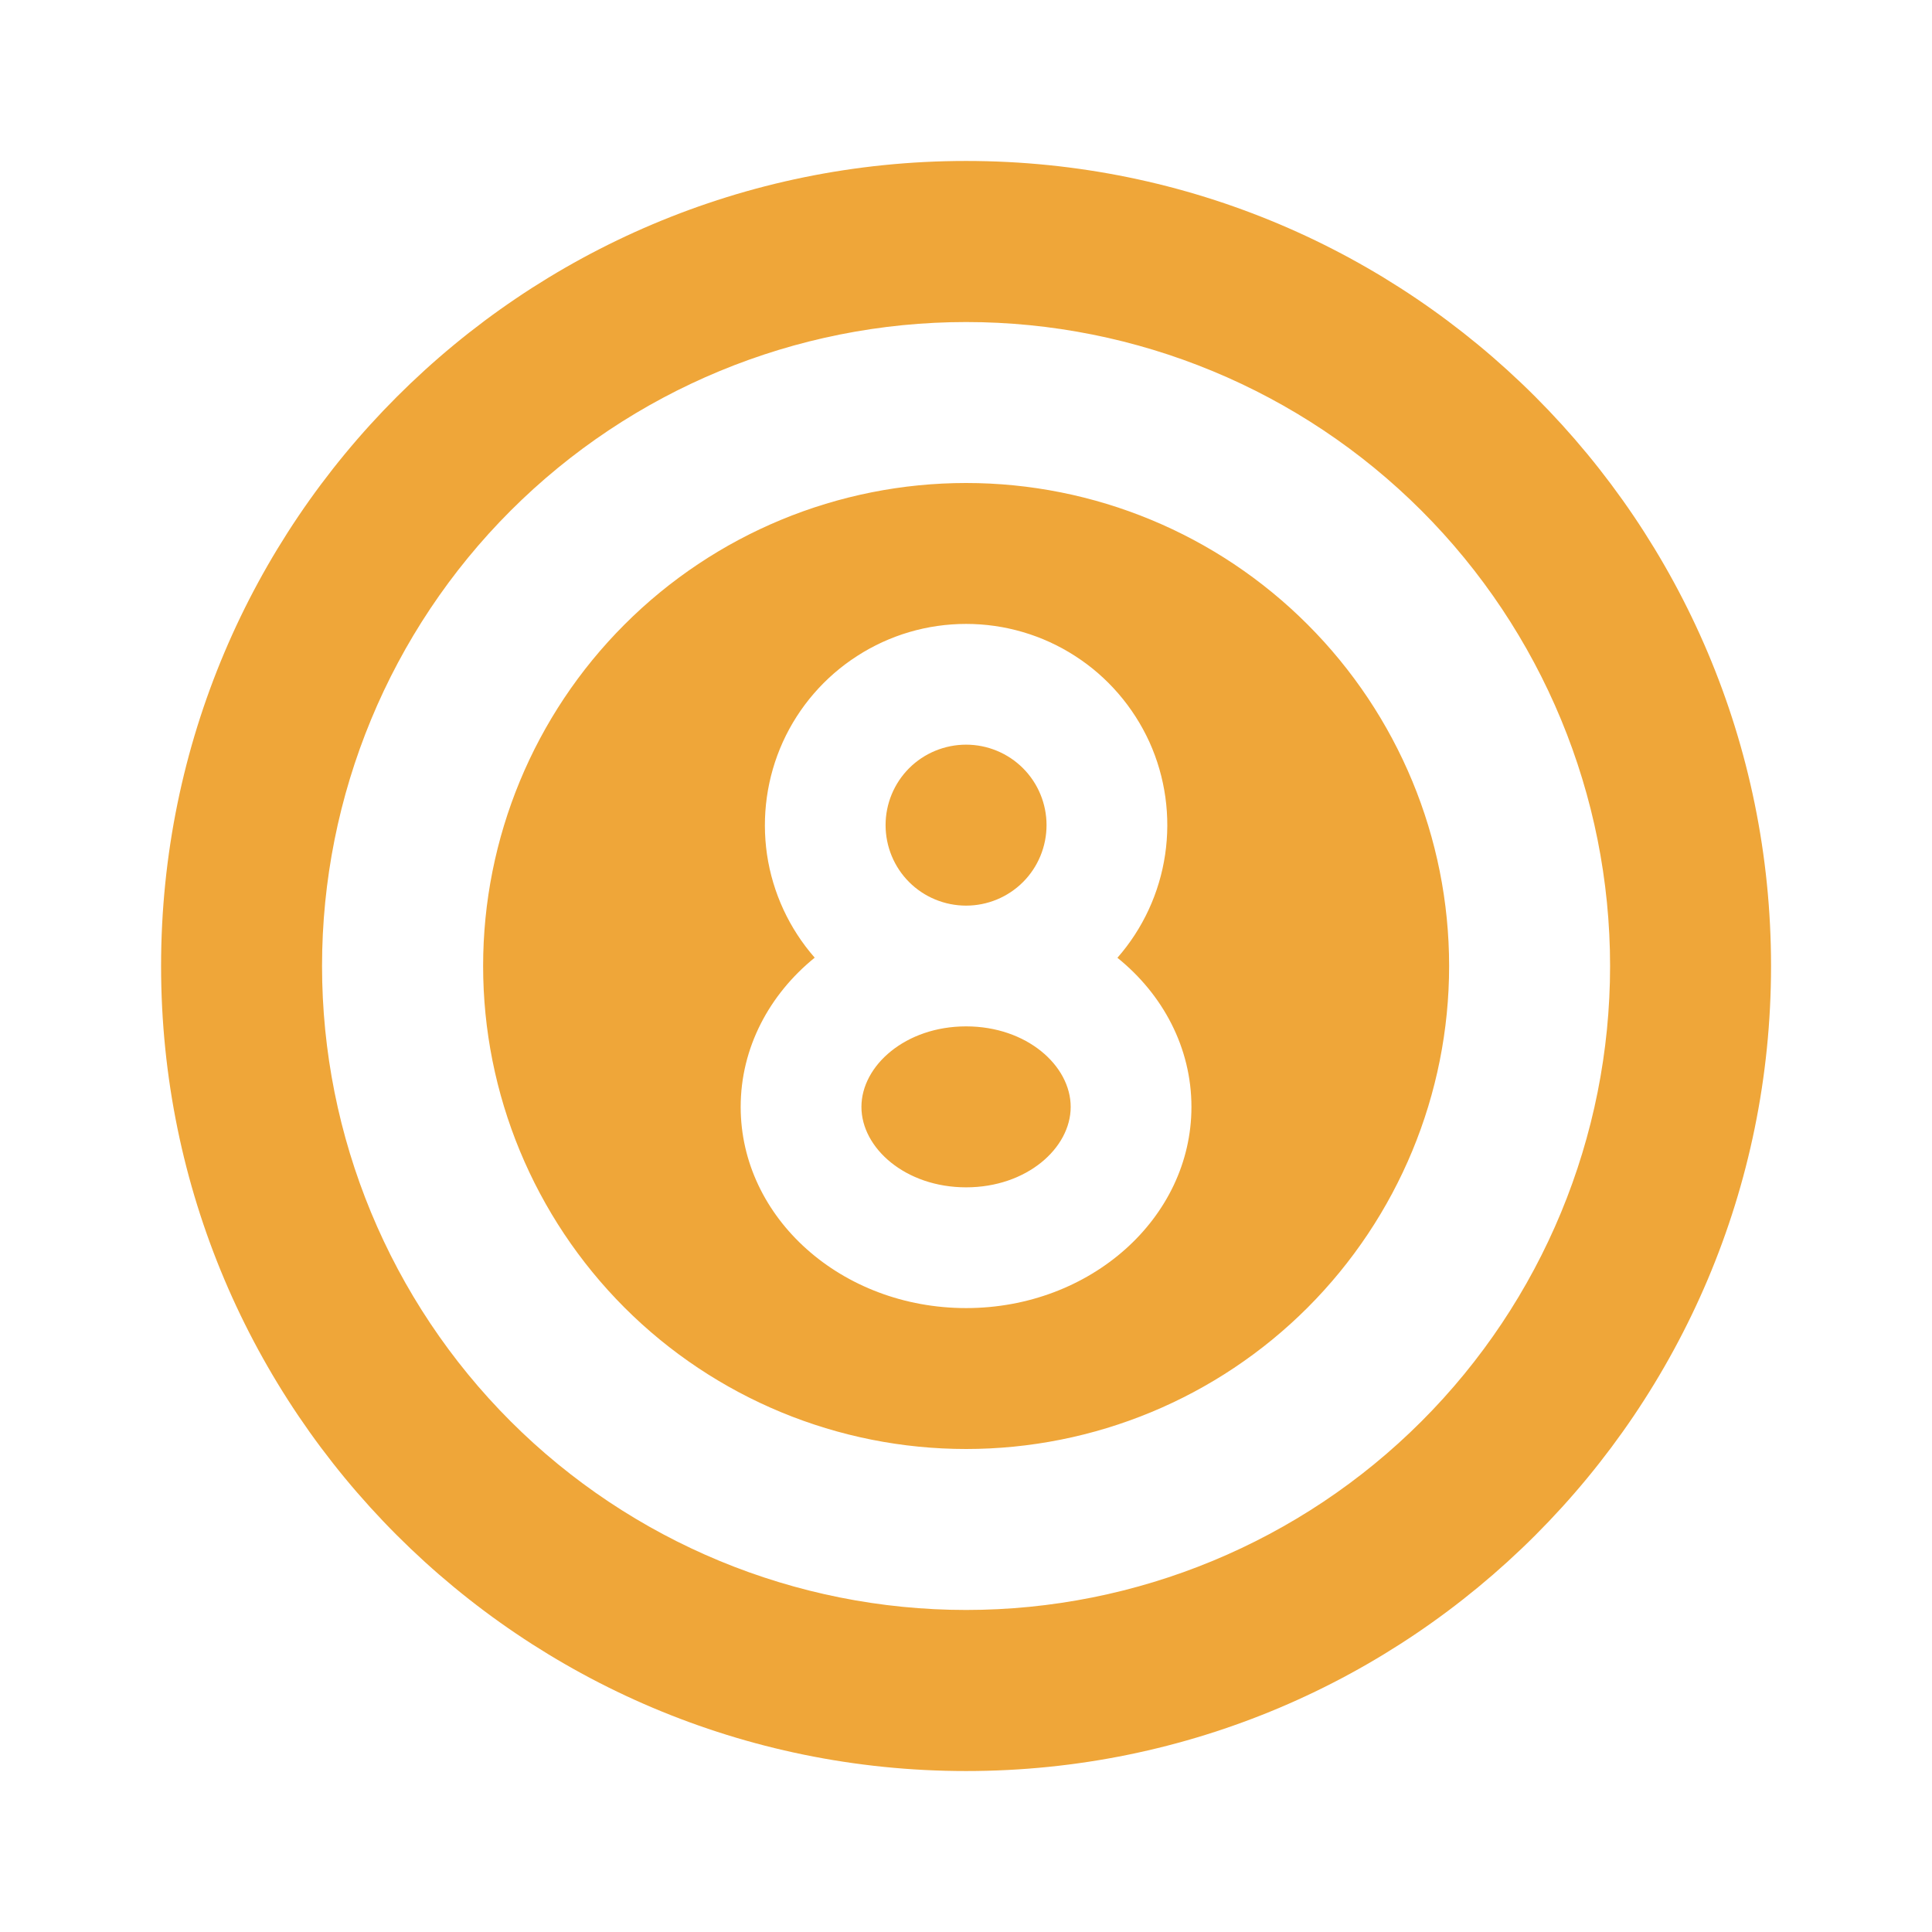 <svg width="16" height="16" viewBox="0 0 16 16" fill="none"
     xmlns="http://www.w3.org/2000/svg" class="mr-[8px] text-[#EFA639] w-[20px]">
    <path d="M8.001 1.333C11.683 1.333 14.667 4.318 14.667 8C14.667 11.682 11.683 14.667 8.001 14.667C4.319 14.667 1.334 11.682 1.334 8C1.334 4.318 4.319 1.333 8.001 1.333ZM8.001 2.667C6.586 2.667 5.23 3.229 4.229 4.229C3.229 5.229 2.667 6.586 2.667 8C2.667 9.415 3.229 10.771 4.229 11.771C5.23 12.771 6.586 13.333 8.001 13.333C9.415 13.333 10.772 12.771 11.772 11.771C12.772 10.771 13.334 9.415 13.334 8C13.334 6.586 12.772 5.229 11.772 4.229C10.772 3.229 9.415 2.667 8.001 2.667ZM8.001 4C9.062 4 10.079 4.421 10.829 5.172C11.579 5.922 12.001 6.939 12.001 8C12.001 9.061 11.579 10.078 10.829 10.829C10.079 11.579 9.062 12 8.001 12C6.94 12 5.922 11.579 5.172 10.829C4.422 10.078 4.001 9.061 4.001 8C4.001 6.939 4.422 5.922 5.172 5.172C5.922 4.421 6.94 4 8.001 4ZM8.001 5.167C7.68 5.167 7.367 5.259 7.098 5.433C6.829 5.606 6.615 5.854 6.483 6.145C6.351 6.437 6.306 6.76 6.352 7.077C6.399 7.394 6.536 7.69 6.747 7.931C6.371 8.236 6.134 8.677 6.134 9.167C6.134 10.087 6.97 10.833 8.001 10.833C9.031 10.833 9.867 10.087 9.867 9.167C9.867 8.677 9.631 8.236 9.254 7.932C9.465 7.691 9.602 7.395 9.649 7.078C9.696 6.761 9.651 6.437 9.519 6.145C9.386 5.854 9.173 5.606 8.904 5.433C8.635 5.259 8.321 5.167 8.001 5.167ZM8.001 8.5C8.503 8.5 8.867 8.825 8.867 9.167C8.867 9.508 8.503 9.833 8.001 9.833C7.499 9.833 7.134 9.508 7.134 9.167C7.134 8.825 7.499 8.5 8.001 8.5ZM8.001 6.167C8.177 6.167 8.347 6.237 8.472 6.362C8.597 6.487 8.667 6.657 8.667 6.833C8.667 7.01 8.597 7.18 8.472 7.305C8.347 7.43 8.177 7.5 8.001 7.5C7.824 7.5 7.654 7.43 7.529 7.305C7.404 7.18 7.334 7.01 7.334 6.833C7.334 6.657 7.404 6.487 7.529 6.362C7.654 6.237 7.824 6.167 8.001 6.167Z"
          fill="#efa639"></path>
</svg>